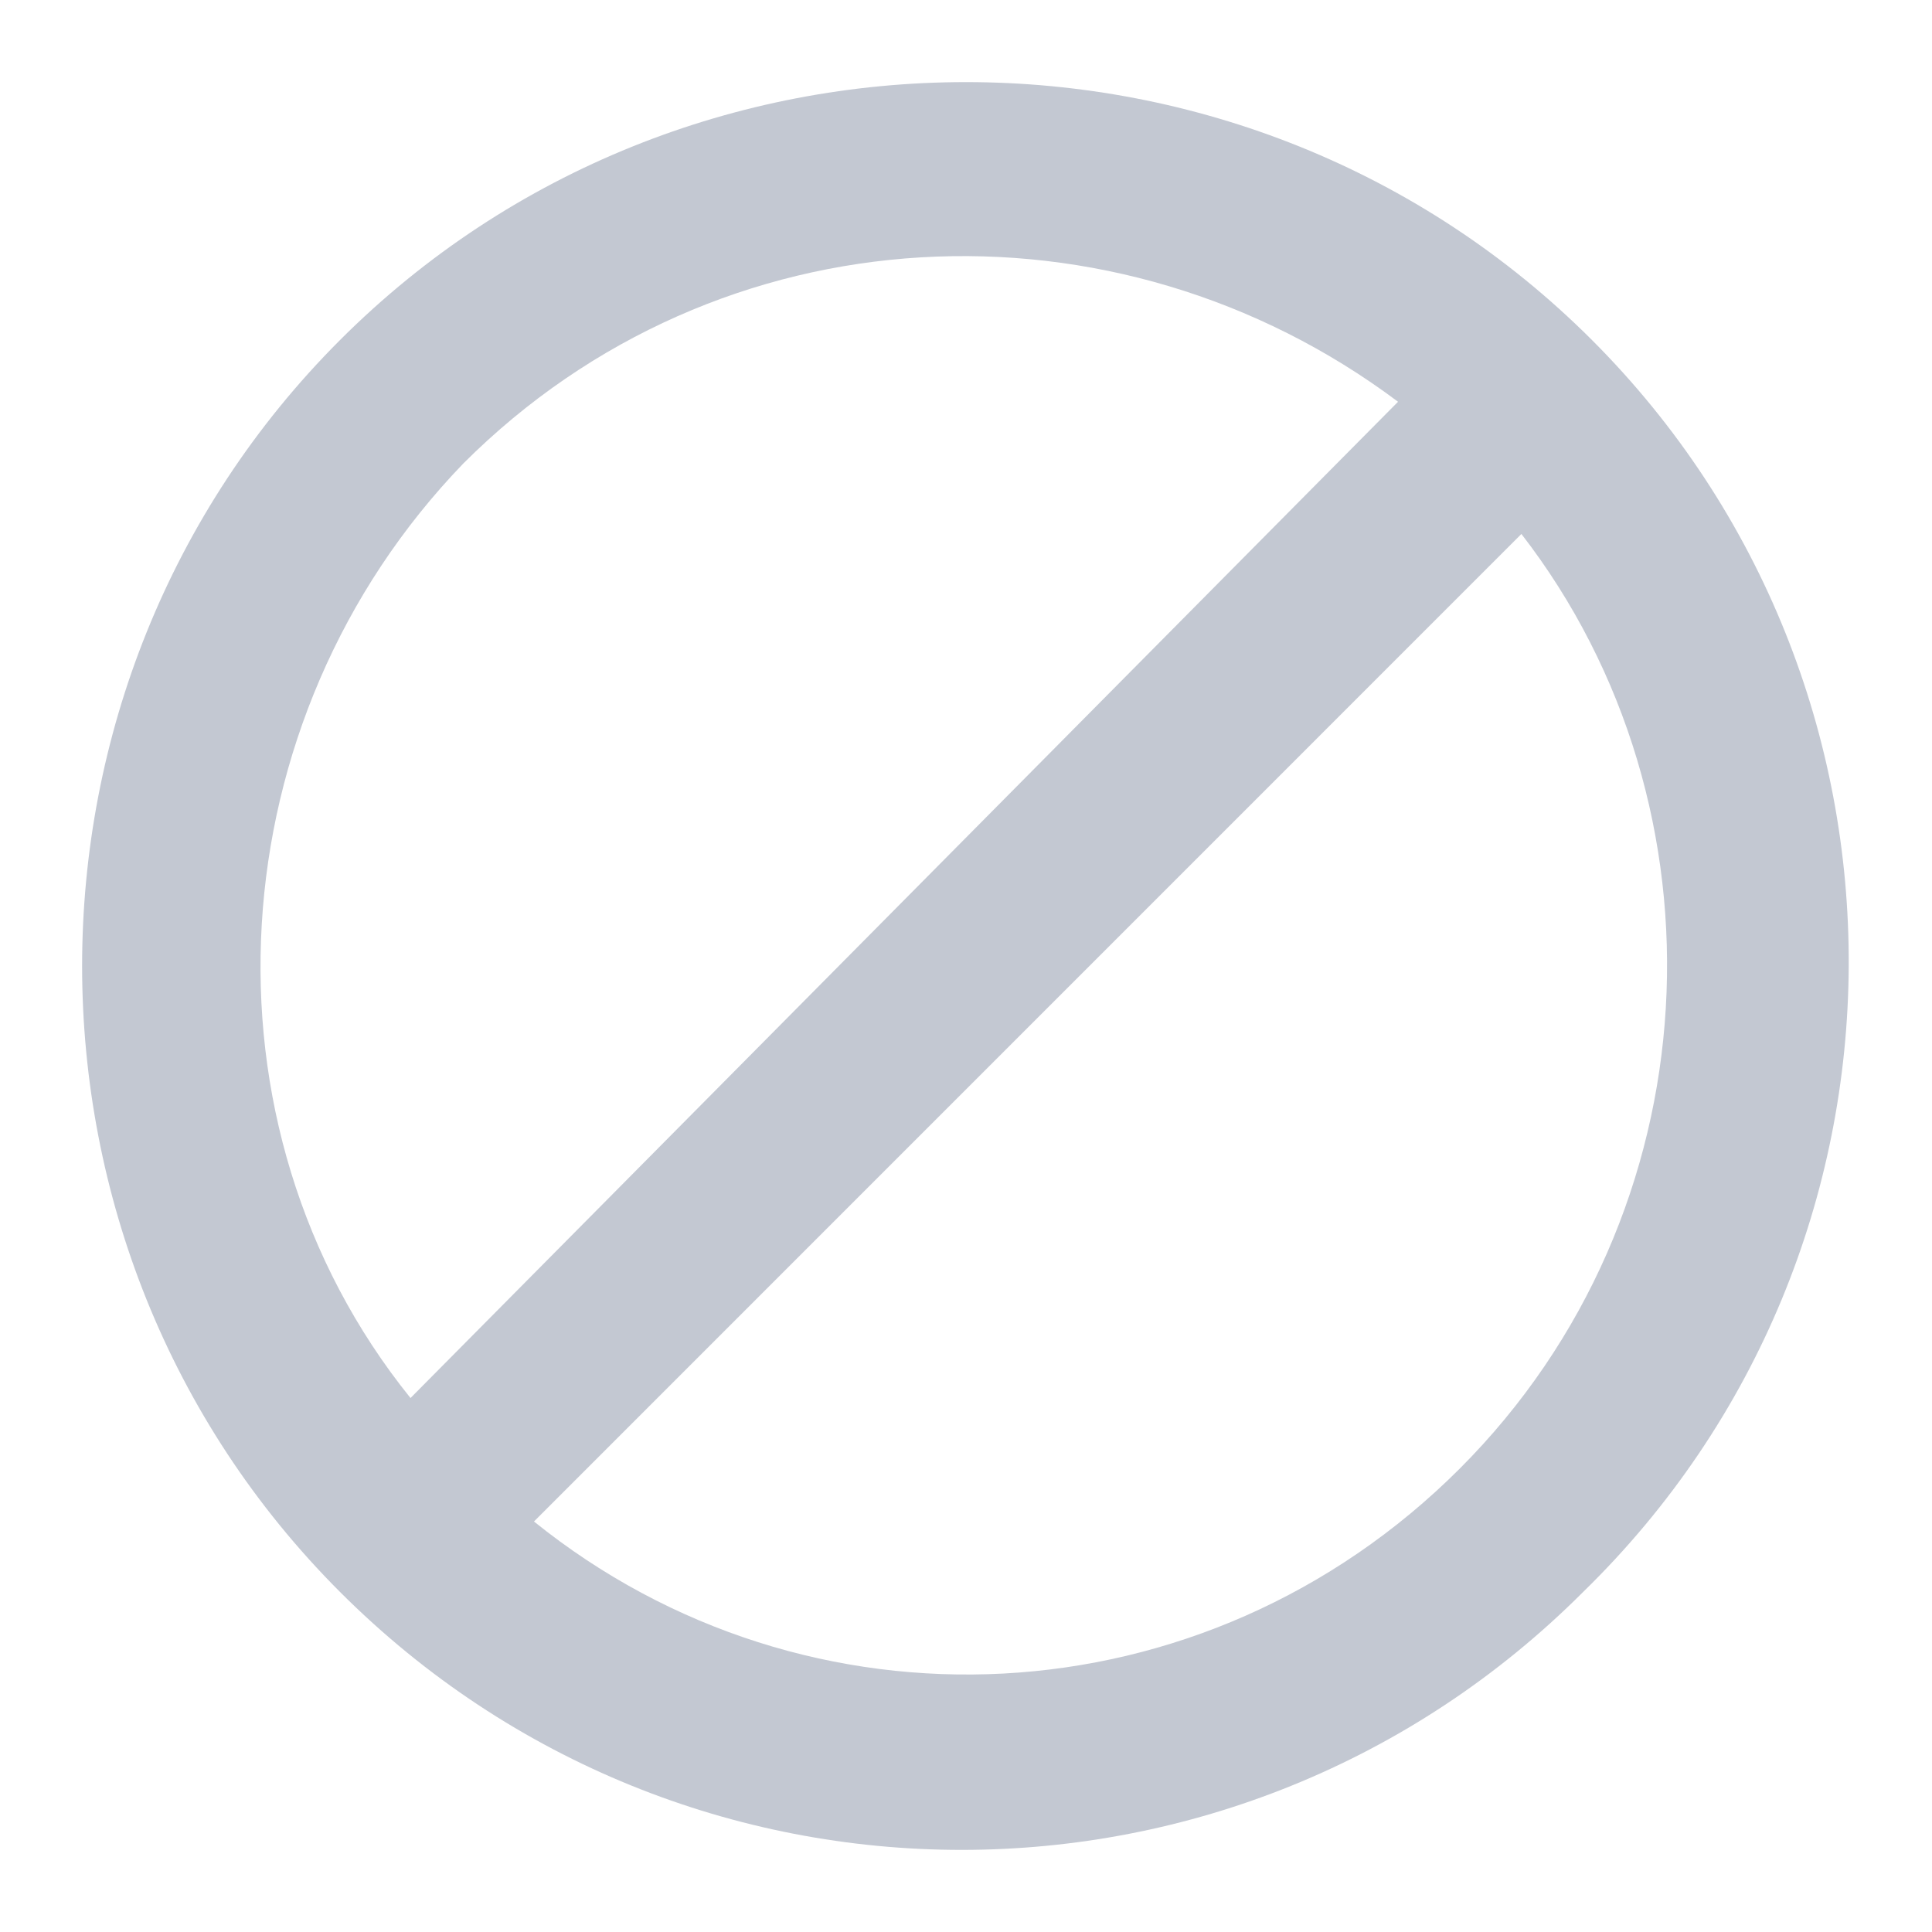 <svg width="21" height="21" viewBox="0 0 21 21" fill="none" xmlns="http://www.w3.org/2000/svg">
<path d="M17.304 3.696C13.566 -0.042 7.433 -0.042 3.696 3.696C-0.042 7.433 -0.042 13.567 3.696 17.304C7.433 21.042 13.471 21.042 17.208 17.304C21.041 13.567 21.041 7.433 17.304 3.696ZM5.037 5.037C7.817 2.258 12.129 2.067 15.196 4.367L4.462 15.196C2.067 12.225 2.354 7.817 5.037 5.037ZM5.804 16.538L16.537 5.804C18.837 8.775 18.646 13.183 15.867 15.963C13.087 18.742 8.775 18.933 5.804 16.538Z" fill="#C3C8D2"/>
</svg>
